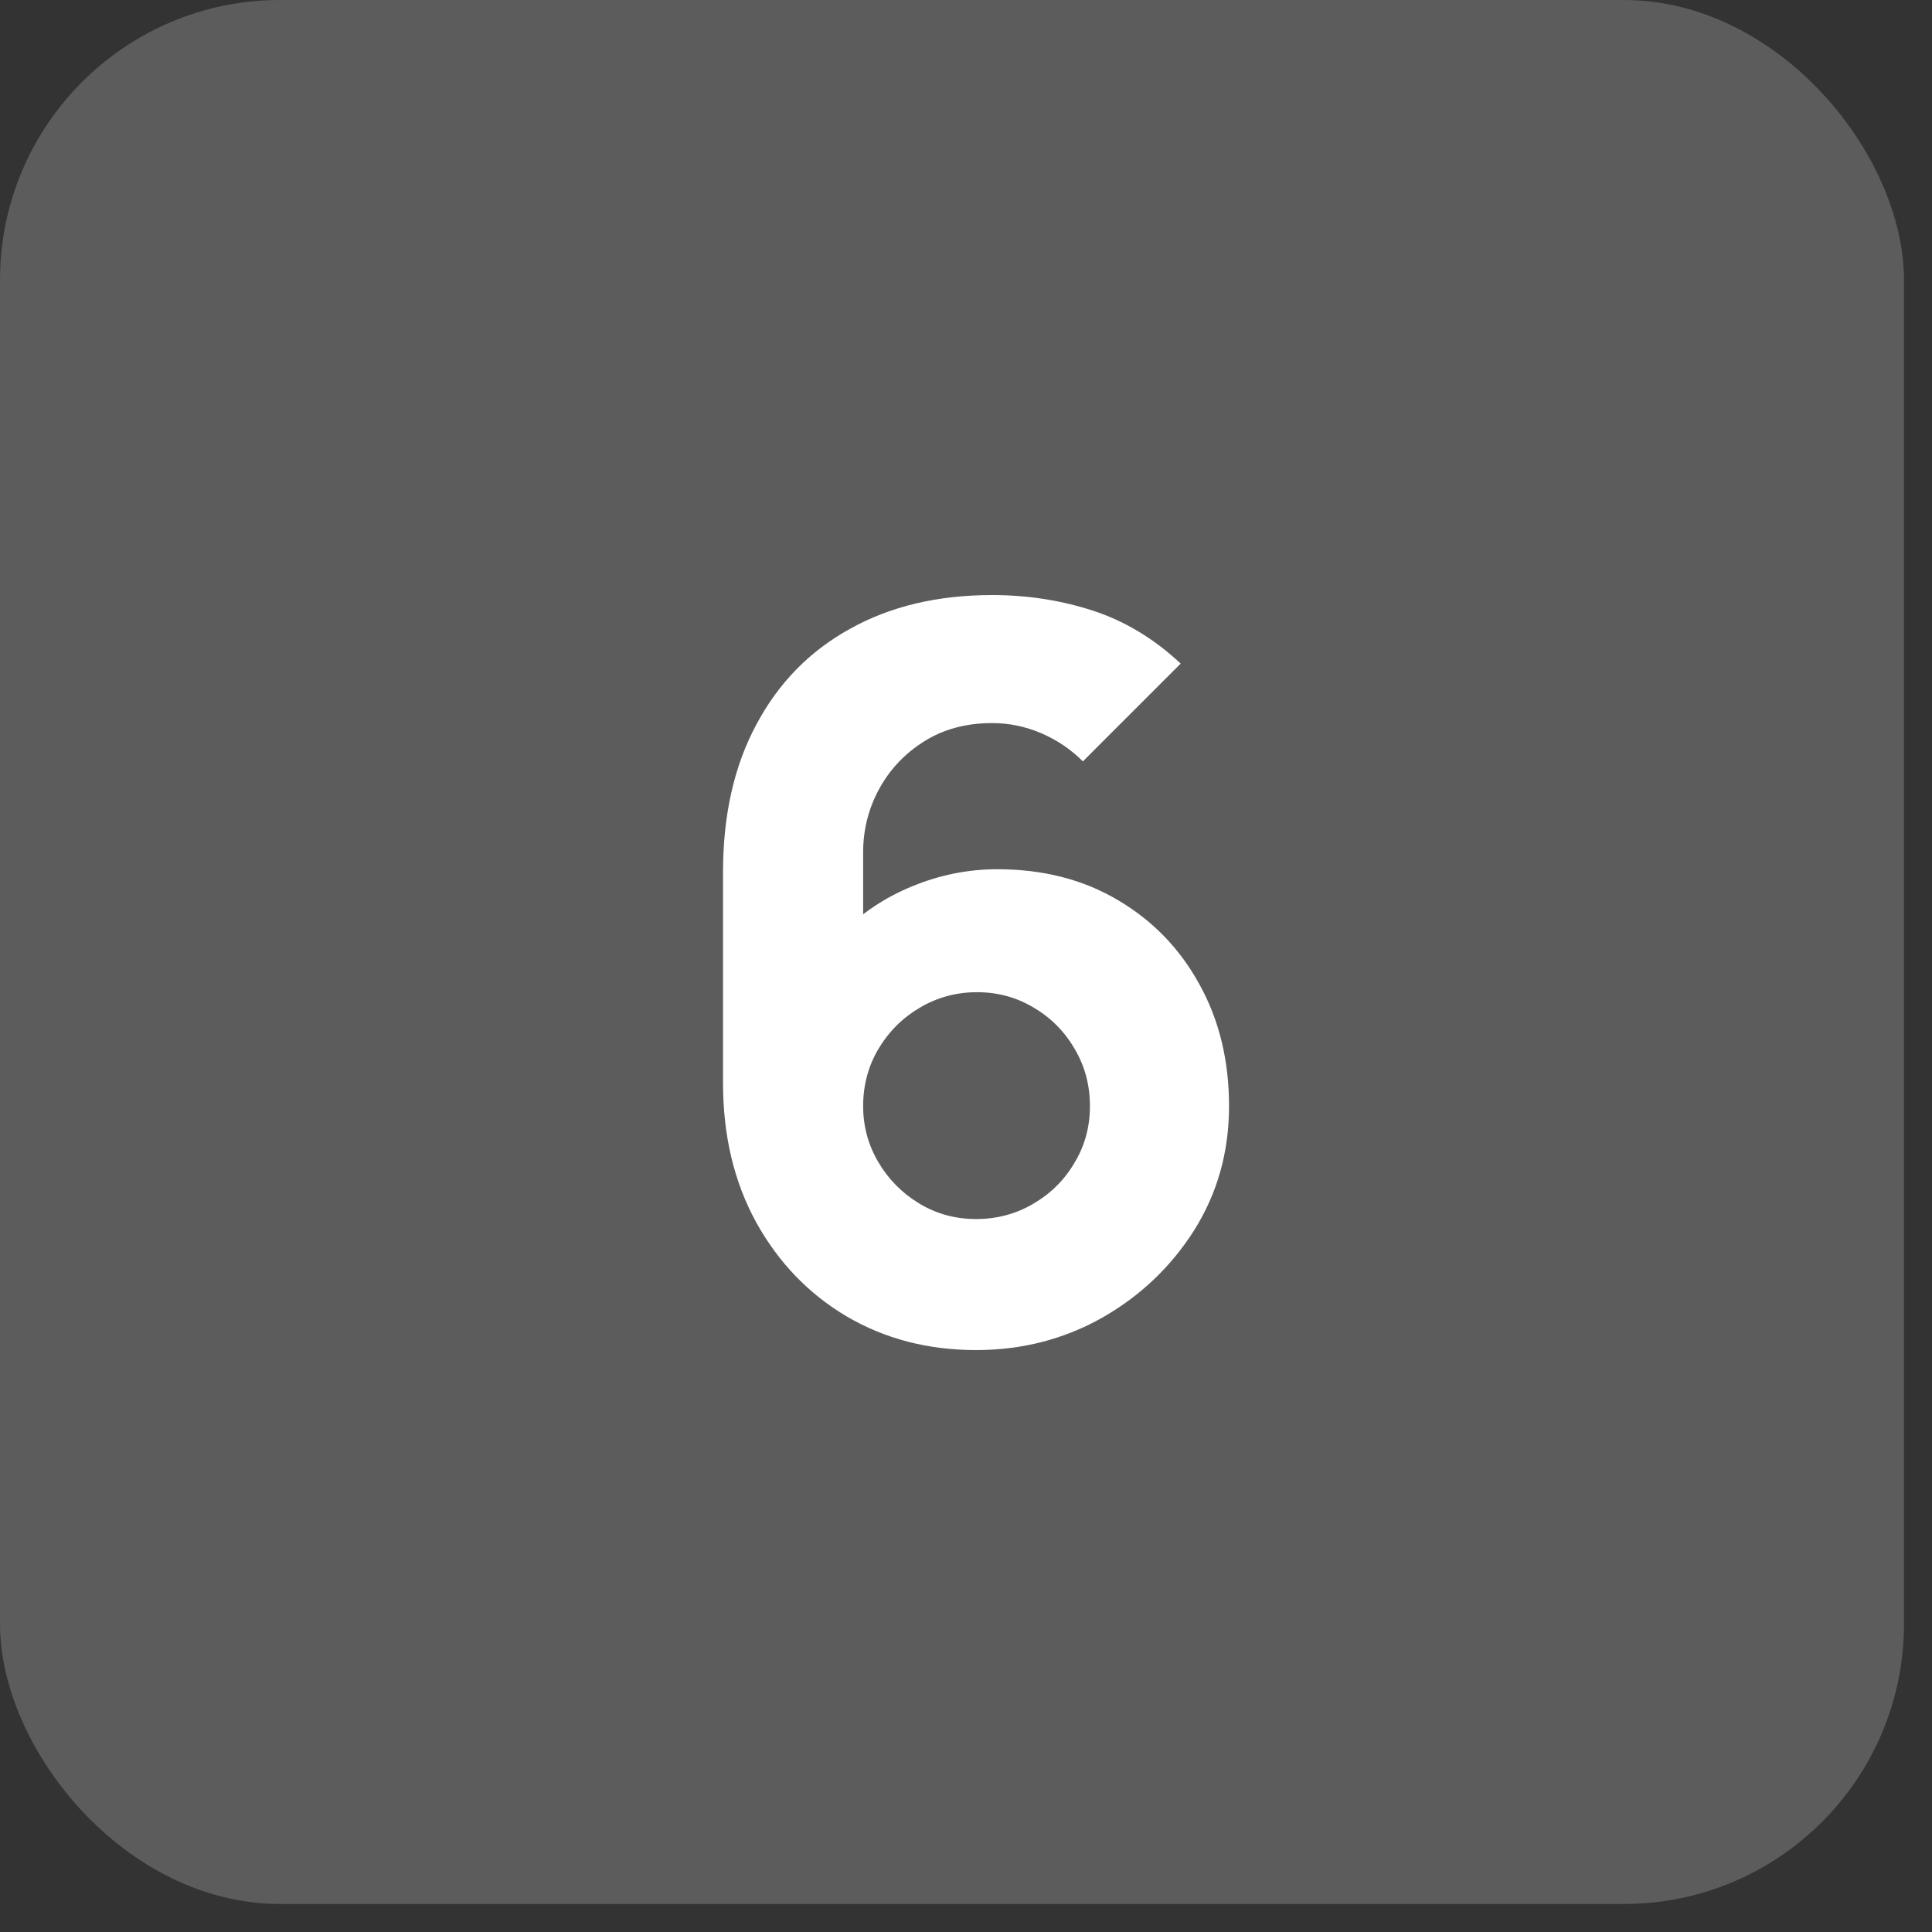 <svg width="34" height="34" viewBox="0 0 34 34" fill="none" xmlns="http://www.w3.org/2000/svg">
<rect x="0" y="0" width="34" height="34" fill="#333333" stroke="none"/>
<rect width="33.507" height="33.507" rx="4.928" fill="white" fill-opacity="0.2"/>
<path d="M17.177 23.759C16.331 23.759 15.571 23.561 14.897 23.165C14.229 22.768 13.7 22.218 13.31 21.515C12.919 20.805 12.724 19.986 12.724 19.058V15.35C12.724 14.345 12.919 13.479 13.31 12.752C13.7 12.018 14.25 11.457 14.959 11.066C15.669 10.67 16.503 10.472 17.461 10.472C18.081 10.472 18.673 10.564 19.235 10.747C19.796 10.93 20.311 11.241 20.778 11.678L19.057 13.399C18.844 13.186 18.599 13.021 18.321 12.902C18.043 12.784 17.756 12.725 17.461 12.725C16.999 12.725 16.597 12.834 16.254 13.053C15.917 13.266 15.654 13.547 15.465 13.896C15.282 14.239 15.19 14.605 15.19 14.996V16.894L14.782 16.45C15.149 16.078 15.571 15.794 16.05 15.599C16.535 15.398 17.035 15.297 17.549 15.297C18.354 15.297 19.06 15.477 19.669 15.838C20.284 16.199 20.763 16.693 21.106 17.32C21.455 17.946 21.629 18.662 21.629 19.466C21.629 20.27 21.425 20.997 21.017 21.648C20.609 22.292 20.068 22.807 19.394 23.191C18.72 23.57 17.981 23.759 17.177 23.759ZM17.177 21.453C17.543 21.453 17.878 21.364 18.179 21.187C18.486 21.009 18.729 20.77 18.906 20.468C19.09 20.167 19.181 19.832 19.181 19.466C19.181 19.099 19.093 18.765 18.915 18.464C18.738 18.156 18.498 17.914 18.197 17.736C17.895 17.553 17.561 17.461 17.195 17.461C16.828 17.461 16.491 17.553 16.183 17.736C15.882 17.914 15.639 18.156 15.456 18.464C15.279 18.765 15.19 19.099 15.19 19.466C15.19 19.821 15.279 20.149 15.456 20.45C15.633 20.752 15.873 20.994 16.174 21.178C16.476 21.361 16.81 21.453 17.177 21.453Z" fill="white"/>
</svg>
